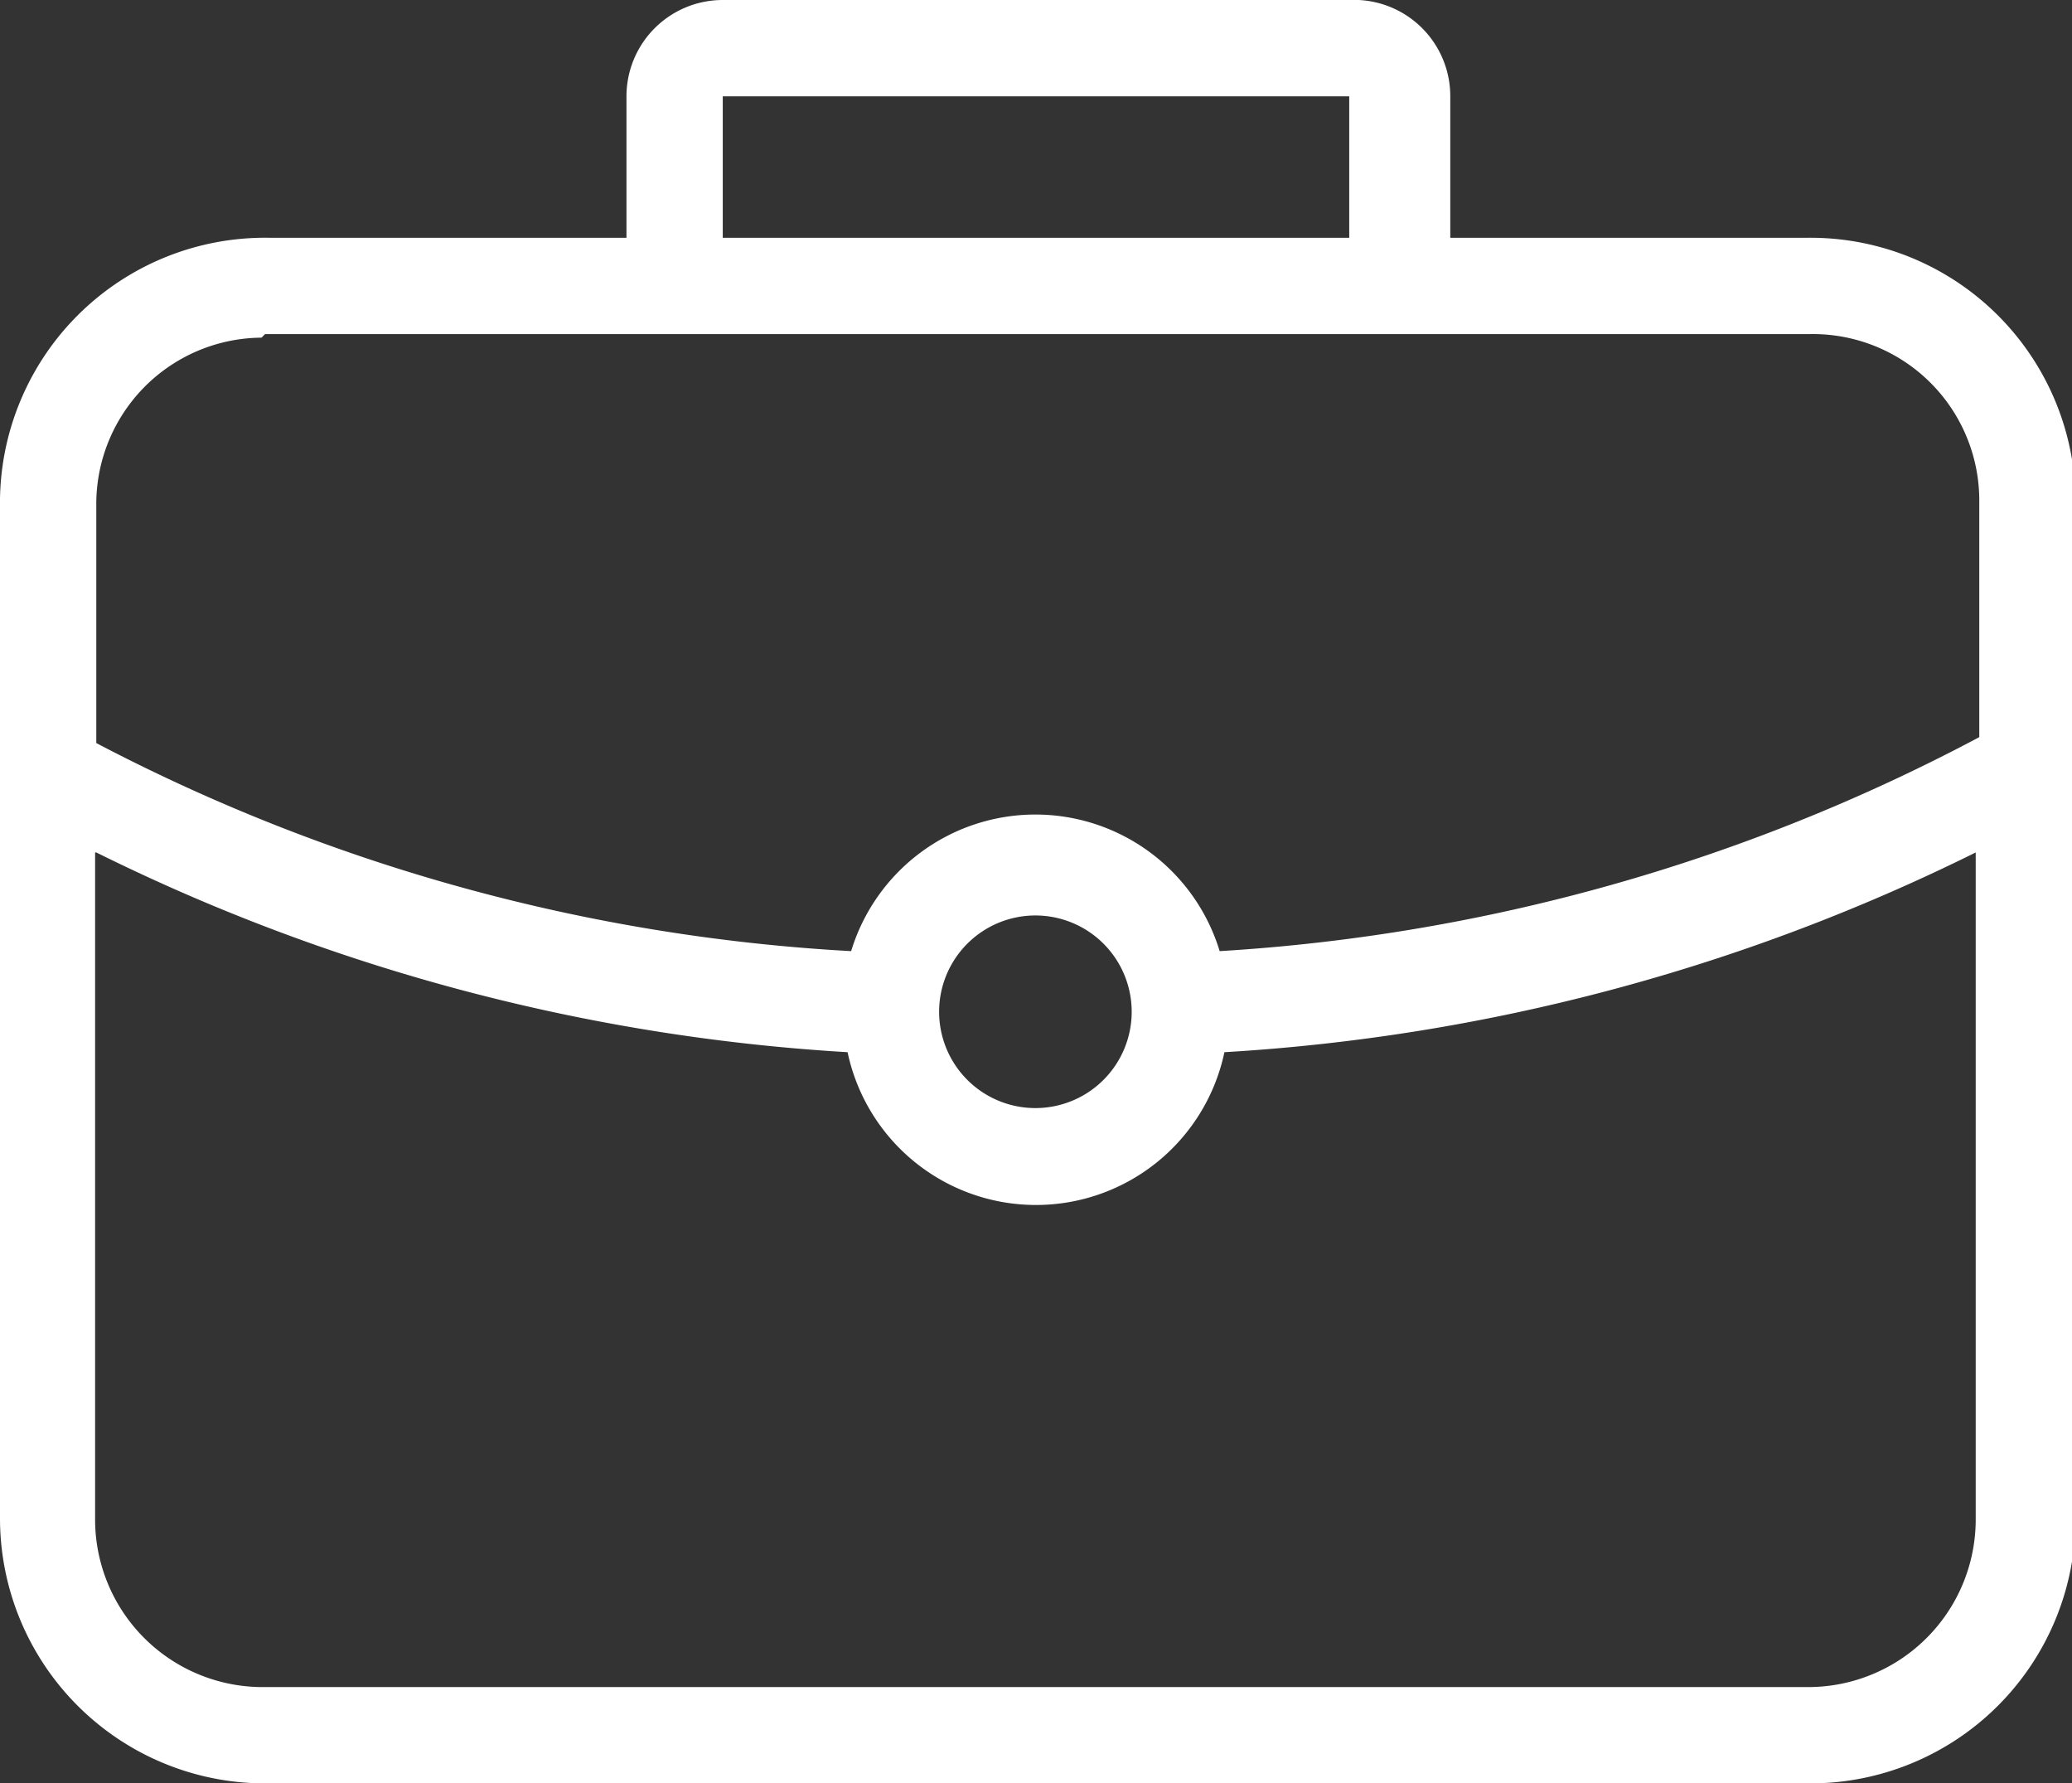 <svg xmlns="http://www.w3.org/2000/svg" viewBox="0 0 17.43 15"><rect x="0" y="0" width="17.43" height="15" fill="#333333" stroke="none"/><defs><style>.cls-1{fill:#fff;}</style></defs><g id="Ebene_2" data-name="Ebene 2"><g id="Ebene_1-2" data-name="Ebene 1"><g id="Karriere"><path id="Pfad_987" data-name="Pfad 987" class="cls-1" d="M6.08,0a.81.81,0,0,0-.81.81V2h-3A2.23,2.23,0,0,0,0,4.26v8.51A2.23,2.23,0,0,0,2.23,15h13a2.23,2.23,0,0,0,2.23-2.23V4.26A2.23,2.23,0,0,0,15.2,2h-3V.81A.81.81,0,0,0,11.35,0Zm0,.81h5.27V2H6.08Zm-3.85,2h13a1.4,1.4,0,0,1,1.42,1.39v2A15.6,15.6,0,0,1,10.26,8a1.62,1.62,0,0,0-3.1,0A15.51,15.51,0,0,1,.81,6.25v-2A1.4,1.4,0,0,1,2.2,2.84ZM.81,7.17A16.4,16.4,0,0,0,7.13,8.85a1.62,1.62,0,0,0,3.17,0,16.4,16.4,0,0,0,6.32-1.68v5.6a1.41,1.41,0,0,1-1.4,1.42h-13a1.41,1.41,0,0,1-1.42-1.4V7.17Zm7.9.53a.81.81,0,1,1-.81.81.81.81,0,0,1,.81-.81Z"/></g></g></g></svg>